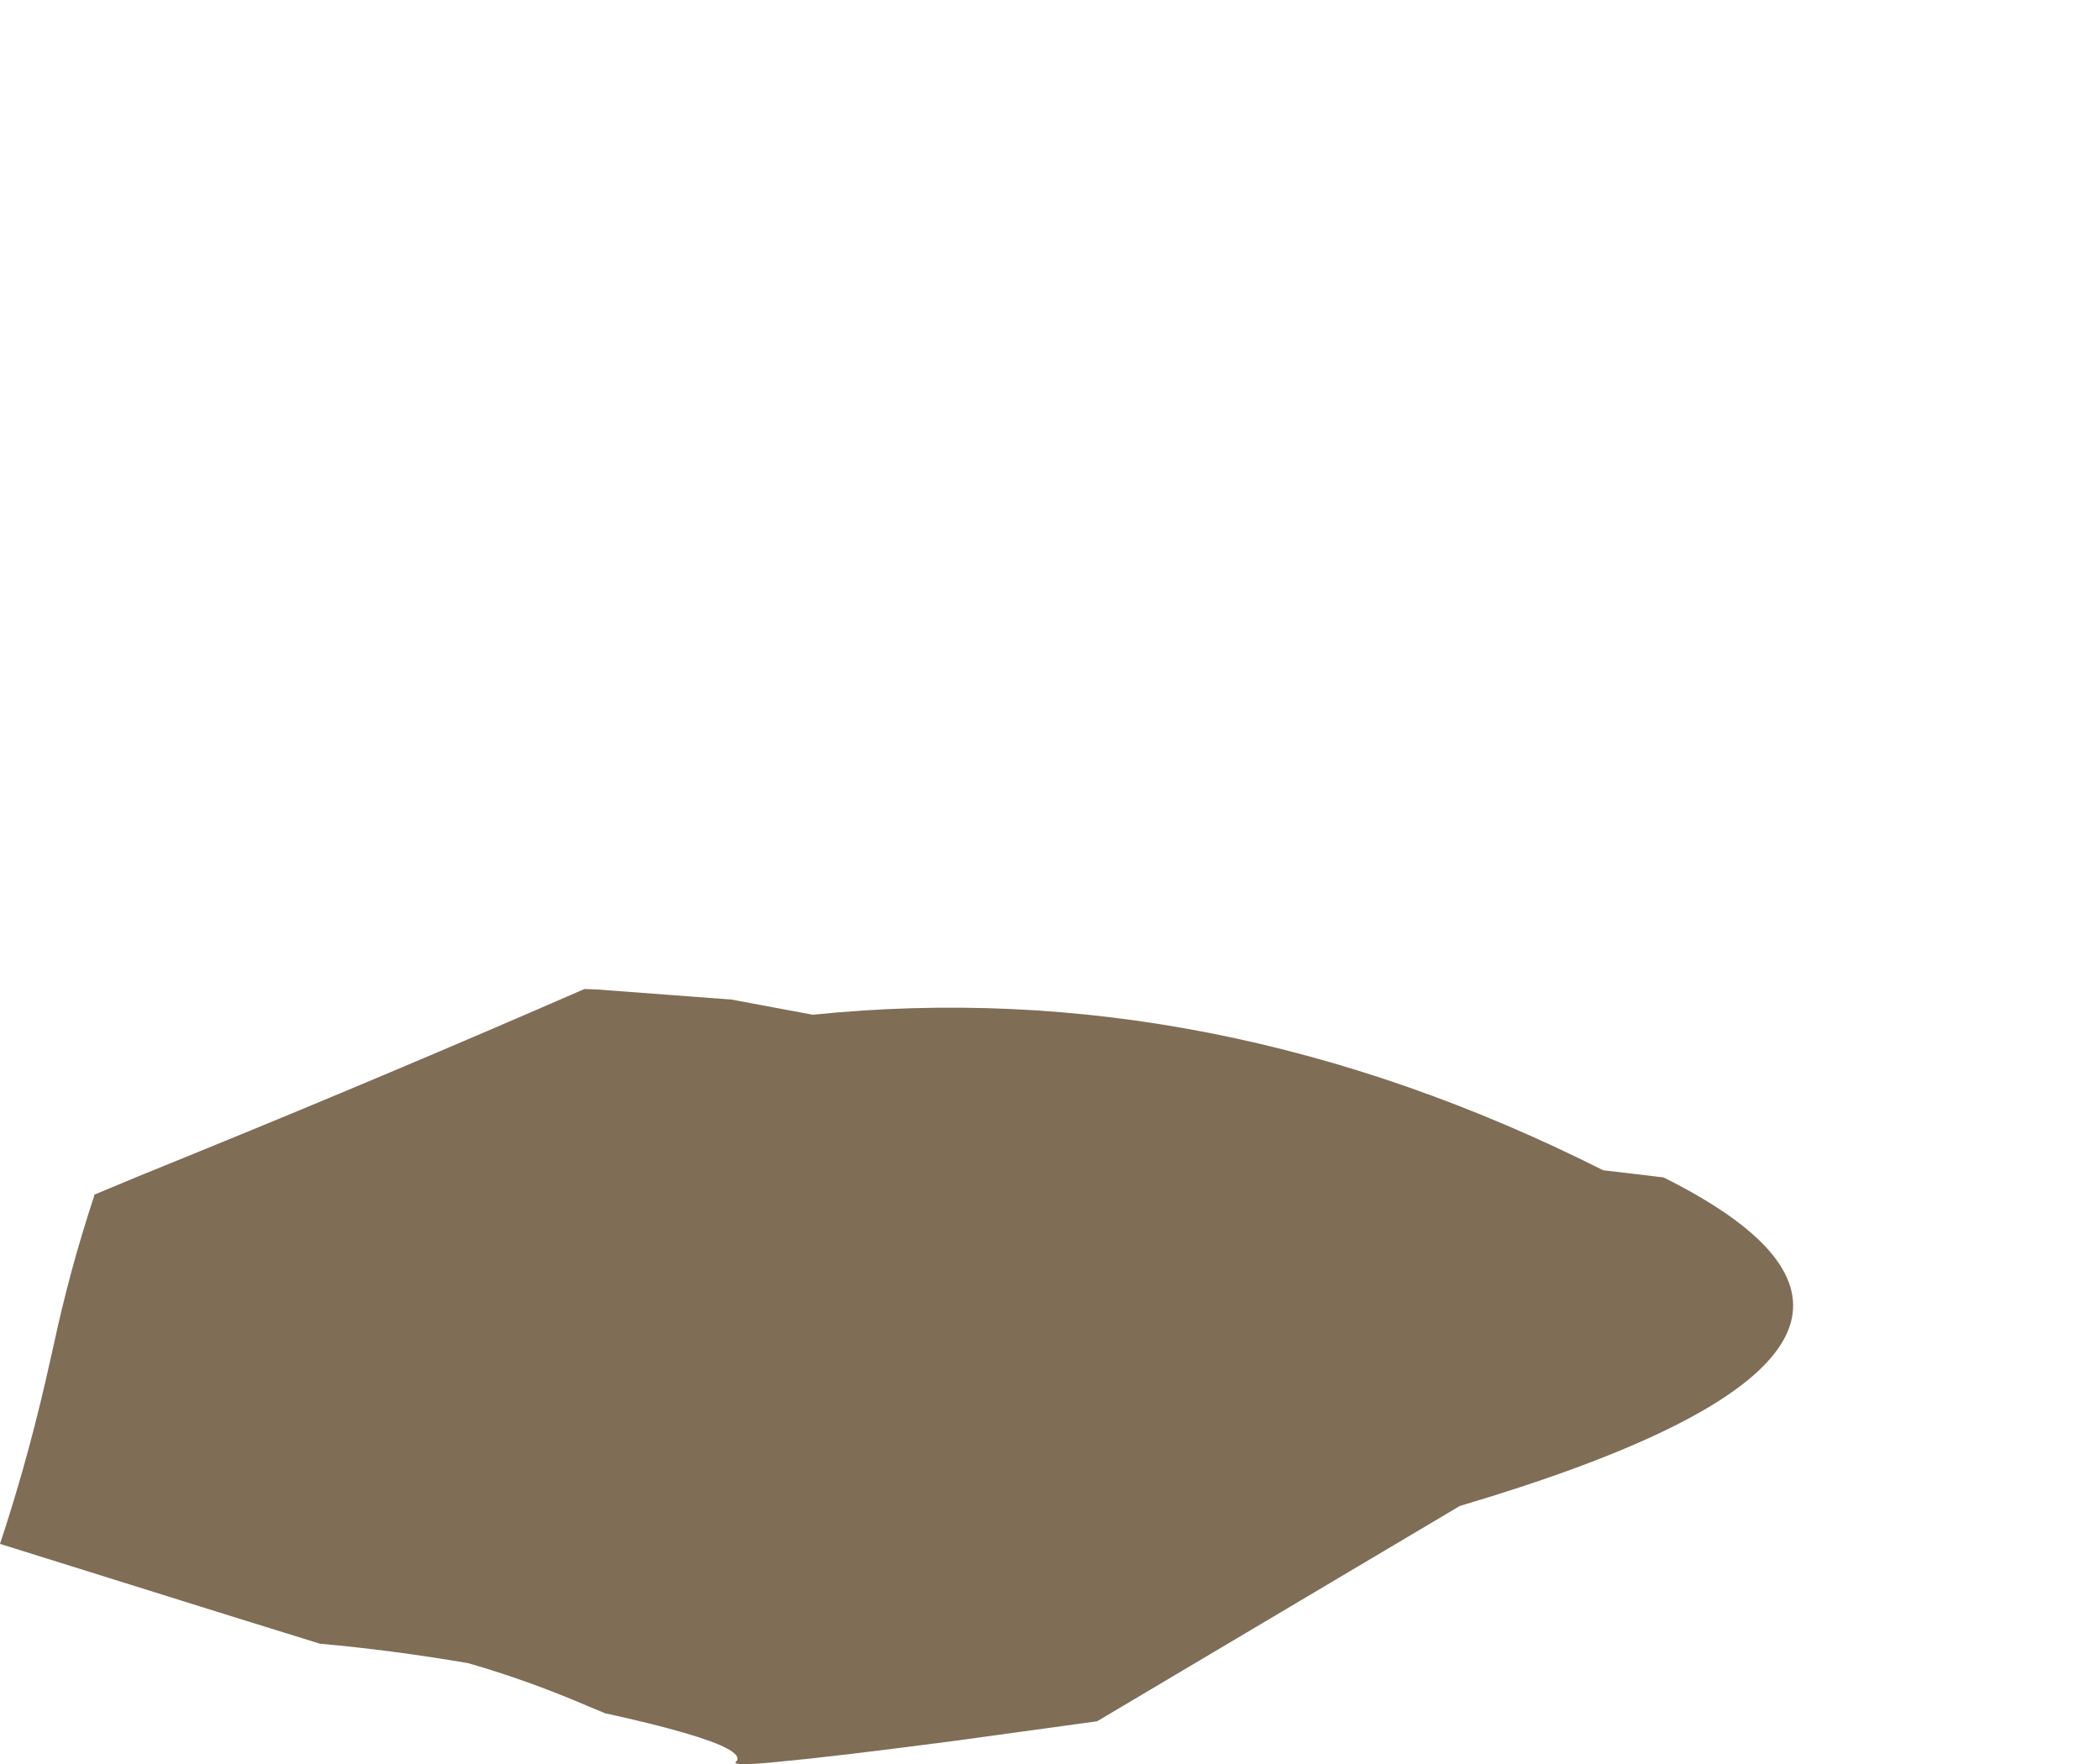 <?xml version="1.0" encoding="UTF-8" standalone="no"?>
<svg xmlns:xlink="http://www.w3.org/1999/xlink" height="641.45px" width="763.55px" xmlns="http://www.w3.org/2000/svg">
  <g transform="matrix(1.0, 0.0, 0.0, 1.0, 101.0, -118.85)">
    <path d="M-101.0 680.2 L-101.0 680.2 Q-58.3 693.55 -15.6 706.9 -0.1 711.7 15.35 716.5 41.25 718.8 69.15 723.55 91.3 729.9 113.25 739.4 L119.05 741.8 Q136.5 745.6 147.6 748.85 169.55 755.2 166.85 759.2 163.75 761.2 180.9 759.55 203.3 757.45 246.2 751.8 272.05 748.25 297.9 744.7 305.65 740.1 313.4 735.5 371.6 700.95 429.8 666.4 523.7 638.6 544.85 610.1 548.7 604.9 550.15 599.65 557.2 573.55 503.85 546.95 492.85 545.65 481.9 544.35 339.9 472.9 194.55 487.8 179.75 485.05 165.0 482.3 154.4 481.5 143.8 480.7 129.8 479.65 115.8 478.6 L111.5 478.45 Q40.85 509.25 -30.3 538.25 -40.4 542.35 -50.45 546.45 -58.55 549.85 -66.65 553.2 L-66.95 554.3 Q-75.65 580.65 -81.55 608.2 -82.95 614.4 -84.35 620.6 -88.1 636.9 -92.55 652.65 -96.5 666.65 -101.0 680.2" fill="#7f6d56" fill-rule="evenodd" stroke="none">
      <animate attributeName="fill" dur="2s" repeatCount="indefinite" values="#7f6d56;#ff9901"/>
      <animate attributeName="fill-opacity" dur="2s" repeatCount="indefinite" values="1.0;1.0"/>
      <animate attributeName="d" dur="2s" repeatCount="indefinite" values="M-101.0 680.2 L-101.0 680.2 Q-58.3 693.55 -15.6 706.9 -0.1 711.7 15.35 716.5 41.25 718.8 69.15 723.55 91.3 729.9 113.25 739.4 L119.05 741.8 Q136.5 745.6 147.6 748.85 169.55 755.2 166.85 759.2 163.75 761.2 180.9 759.55 203.3 757.45 246.2 751.8 272.05 748.25 297.9 744.7 305.65 740.1 313.4 735.5 371.6 700.95 429.8 666.4 523.7 638.6 544.85 610.1 548.7 604.9 550.15 599.65 557.2 573.55 503.85 546.95 492.85 545.65 481.9 544.35 339.9 472.9 194.55 487.8 179.75 485.05 165.0 482.3 154.4 481.5 143.8 480.7 129.8 479.65 115.8 478.6 L111.5 478.45 Q40.85 509.25 -30.3 538.25 -40.4 542.35 -50.45 546.45 -58.55 549.85 -66.65 553.2 L-66.95 554.3 Q-75.65 580.65 -81.55 608.2 -82.95 614.4 -84.35 620.6 -88.1 636.9 -92.55 652.65 -96.5 666.65 -101.0 680.2;M195.95 306.05 L195.65 306.65 Q170.35 352.9 162.15 398.3 158.9 416.1 158.3 433.8 157.3 463.35 163.6 492.55 168.85 516.75 179.1 540.7 L182.0 547.2 Q188.2 560.7 195.95 574.15 206.4 580.95 216.85 586.55 224.75 590.8 232.65 594.4 268.0 610.4 303.35 613.2 331.75 615.45 360.2 609.15 369.6 607.05 379.0 604.0 456.4 609.45 525.95 590.1 588.65 572.65 645.0 535.0 651.25 534.9 657.45 534.85 662.8 487.35 662.55 444.85 662.45 432.5 661.9 420.6 652.95 226.4 518.3 143.8 504.75 135.5 489.9 128.3 479.75 123.4 469.0 119.0 452.4 118.5 437.4 119.6 L432.65 119.95 Q332.95 128.8 302.0 210.0 298.0 220.5 295.15 232.2 296.4 243.45 295.9 252.25 L295.8 253.45 Q292.95 292.1 254.4 282.9 248.6 281.5 242.0 279.0 218.55 289.05 223.85 306.35 225.55 311.95 195.95 306.05"/>
    </path>
    <path d="M-101.0 680.2 Q-96.5 666.65 -92.55 652.65 -88.1 636.9 -84.35 620.6 -82.95 614.4 -81.55 608.2 -75.65 580.65 -66.95 554.3 L-66.65 553.2 Q-58.55 549.85 -50.45 546.45 -40.4 542.35 -30.3 538.25 40.85 509.25 111.5 478.45 L115.8 478.6 Q129.8 479.65 143.8 480.7 154.4 481.5 165.0 482.3 179.75 485.05 194.55 487.8 339.9 472.9 481.9 544.35 492.85 545.65 503.85 546.95 557.2 573.55 550.15 599.65 548.7 604.9 544.85 610.1 523.7 638.6 429.8 666.4 371.6 700.95 313.4 735.5 305.65 740.1 297.9 744.7 272.05 748.25 246.2 751.8 203.3 757.45 180.9 759.55 163.75 761.2 166.85 759.2 169.55 755.2 147.6 748.85 136.5 745.6 119.05 741.8 L113.25 739.4 Q91.3 729.9 69.15 723.55 41.25 718.8 15.35 716.5 -0.1 711.7 -15.6 706.9 -58.3 693.55 -101.0 680.2 L-101.0 680.2" fill="none" stroke="#000000" stroke-linecap="round" stroke-linejoin="round" stroke-opacity="0.0" stroke-width="1.0">
      <animate attributeName="stroke" dur="2s" repeatCount="indefinite" values="#000000;#000001"/>
      <animate attributeName="stroke-width" dur="2s" repeatCount="indefinite" values="0.0;0.0"/>
      <animate attributeName="fill-opacity" dur="2s" repeatCount="indefinite" values="0.0;0.0"/>
      <animate attributeName="d" dur="2s" repeatCount="indefinite" values="M-101.0 680.2 Q-96.5 666.65 -92.55 652.65 -88.1 636.9 -84.35 620.6 -82.95 614.4 -81.55 608.2 -75.65 580.65 -66.95 554.3 L-66.65 553.2 Q-58.55 549.85 -50.45 546.45 -40.4 542.35 -30.3 538.25 40.85 509.25 111.5 478.45 L115.8 478.6 Q129.8 479.65 143.8 480.7 154.4 481.5 165.0 482.3 179.75 485.05 194.55 487.8 339.9 472.9 481.9 544.35 492.85 545.65 503.85 546.95 557.2 573.55 550.15 599.65 548.7 604.9 544.85 610.1 523.7 638.6 429.8 666.4 371.6 700.95 313.4 735.5 305.65 740.1 297.9 744.7 272.05 748.25 246.2 751.8 203.3 757.45 180.9 759.55 163.75 761.2 166.85 759.2 169.55 755.2 147.6 748.85 136.5 745.6 119.05 741.8 L113.25 739.4 Q91.3 729.9 69.15 723.55 41.25 718.8 15.35 716.5 -0.1 711.7 -15.6 706.9 -58.3 693.55 -101.0 680.2 L-101.0 680.2;M195.95 306.05 Q225.55 311.95 223.85 306.35 218.55 289.05 242.0 279.0 248.6 281.5 254.4 282.9 292.95 292.1 295.8 253.45 L295.9 252.25 Q296.4 243.45 295.15 232.2 298.0 220.5 302.0 210.0 332.95 128.8 432.65 119.95 L437.4 119.6 Q452.4 118.5 469.0 119.0 479.75 123.4 489.9 128.3 504.75 135.5 518.3 143.8 652.95 226.4 661.9 420.6 662.45 432.5 662.55 444.85 662.8 487.35 657.45 534.85 651.25 534.9 645.0 535.0 588.65 572.65 525.95 590.1 456.4 609.45 379.0 604.0 369.6 607.05 360.2 609.15 331.75 615.45 303.35 613.2 268.0 610.4 232.65 594.4 224.75 590.8 216.85 586.55 206.4 580.95 195.95 574.15 188.2 560.7 182.0 547.2 L179.1 540.7 Q168.85 516.75 163.6 492.55 157.3 463.35 158.3 433.8 158.9 416.1 162.15 398.3 170.35 352.9 195.65 306.65 L195.95 306.05"/>
    </path>
  </g>
</svg>
